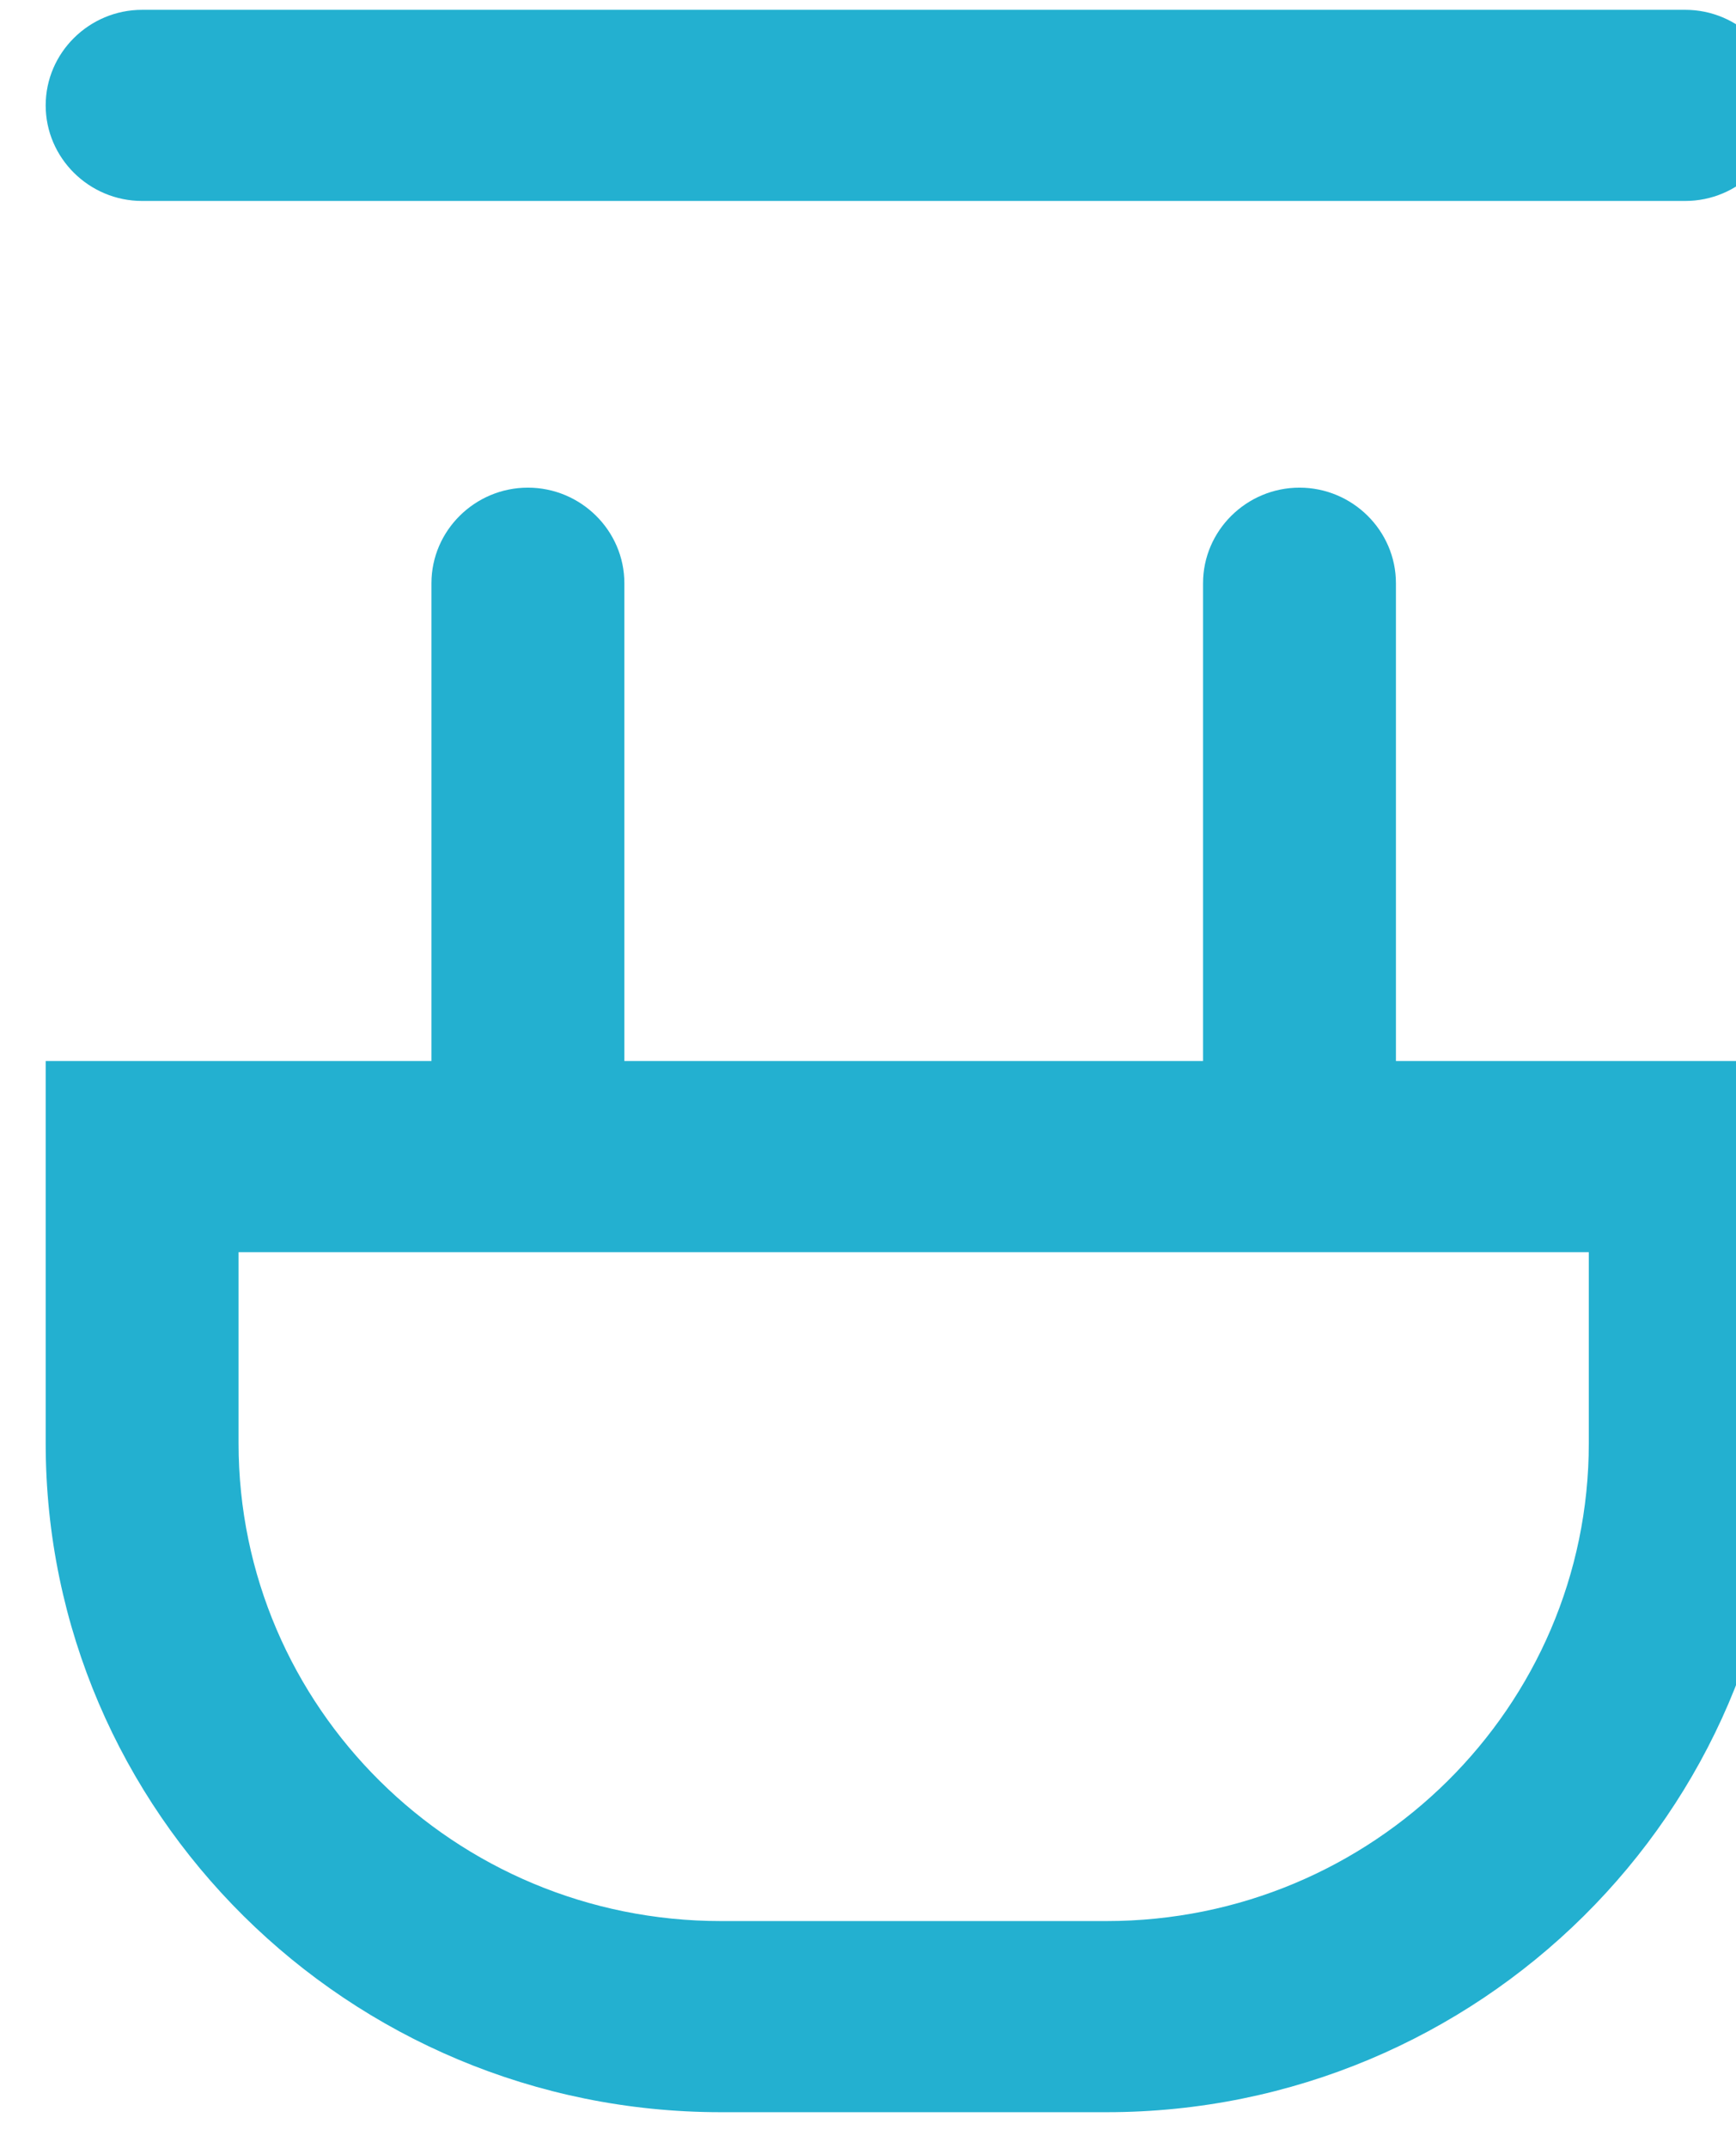 <svg xmlns="http://www.w3.org/2000/svg" width="38" height="47" viewBox="0 0 38 47" fill="none"><g clip-path="url(#clip0_1092_67646)"><path d="M36.889 4.397H3.111C1.95 4.397 1 3.456 1 2.306C1 1.156 1.95 0.215 3.111 0.215H36.889C38.05 0.215 39 1.156 39 2.306C39 3.456 38.05 4.397 36.889 4.397Z" fill="#23B0D0"></path><path d="M11.555 25.306C10.394 25.306 9.444 24.365 9.444 23.215V12.761C9.444 11.611 10.394 10.67 11.555 10.67C12.717 10.67 13.667 11.611 13.667 12.761V23.215C13.667 24.365 12.717 25.306 11.555 25.306Z" fill="#23B0D0"></path><path d="M28.445 25.306C27.284 25.306 26.334 24.365 26.334 23.215V12.761C26.334 11.611 27.284 10.67 28.445 10.67C29.606 10.67 30.556 11.611 30.556 12.761V23.215C30.556 24.365 29.606 25.306 28.445 25.306Z" fill="#23B0D0"></path><path d="M24.222 46.215H15.778C7.629 46.215 1 39.65 1 31.579V23.215H39V31.579C39 39.65 32.371 46.215 24.222 46.215ZM5.222 27.397V31.579C5.222 37.35 9.951 42.033 15.778 42.033H24.222C30.049 42.033 34.778 37.35 34.778 31.579V27.397H5.222Z" fill="#23B0D0"></path></g><defs><clipPath id="clip0_1092_67646"><rect width="38" height="46" fill="white" transform="translate(0 0.215)"></rect></clipPath></defs></svg>